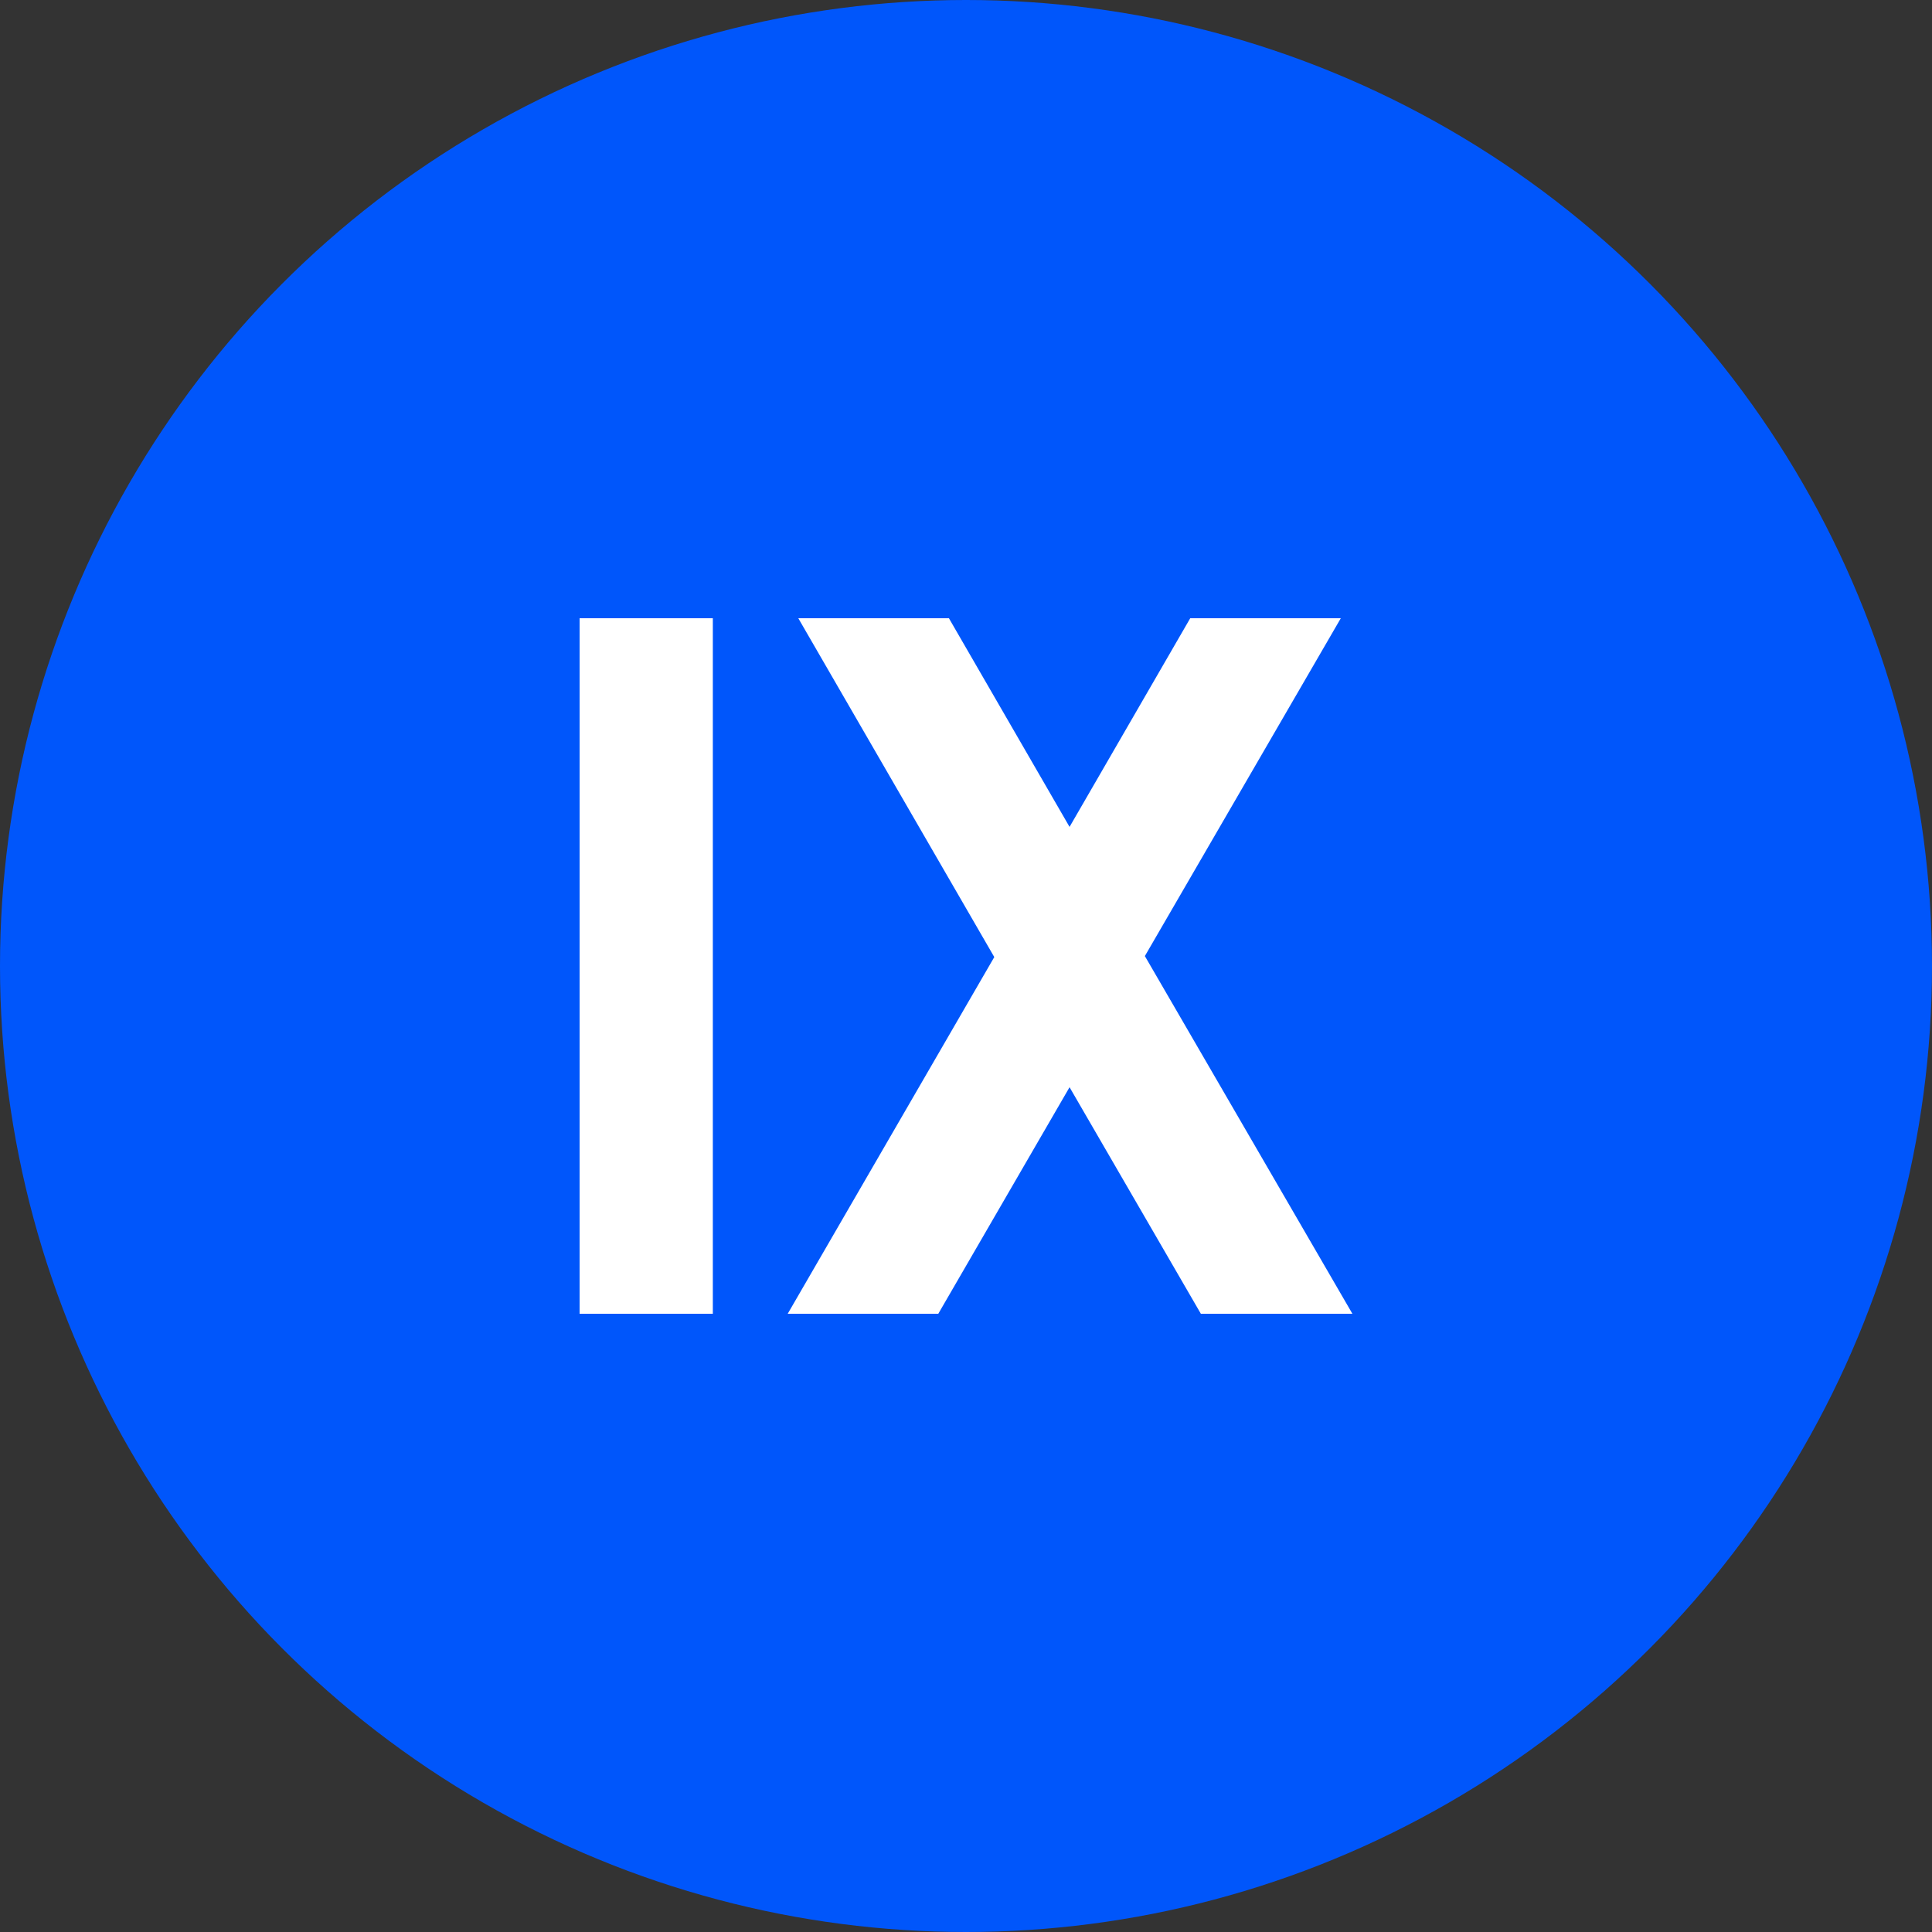 <?xml version="1.0" encoding="UTF-8"?> <svg xmlns="http://www.w3.org/2000/svg" width="50" height="50" viewBox="0 0 50 50" fill="none"><rect x="0" y="0" width="50" height="50" fill="#333333" stroke="none"/><circle cx="25" cy="25" r="25" fill="#0056FB"></circle><path d="M35 34H31.078L27.68 28.137L24.283 34H20.386L25.732 24.769L20.66 16H24.558L27.68 21.4L30.803 16H34.7L29.629 24.743L35 34Z" fill="white"></path><path d="M15 16H18.448V34H15V16Z" fill="white"></path></svg> 